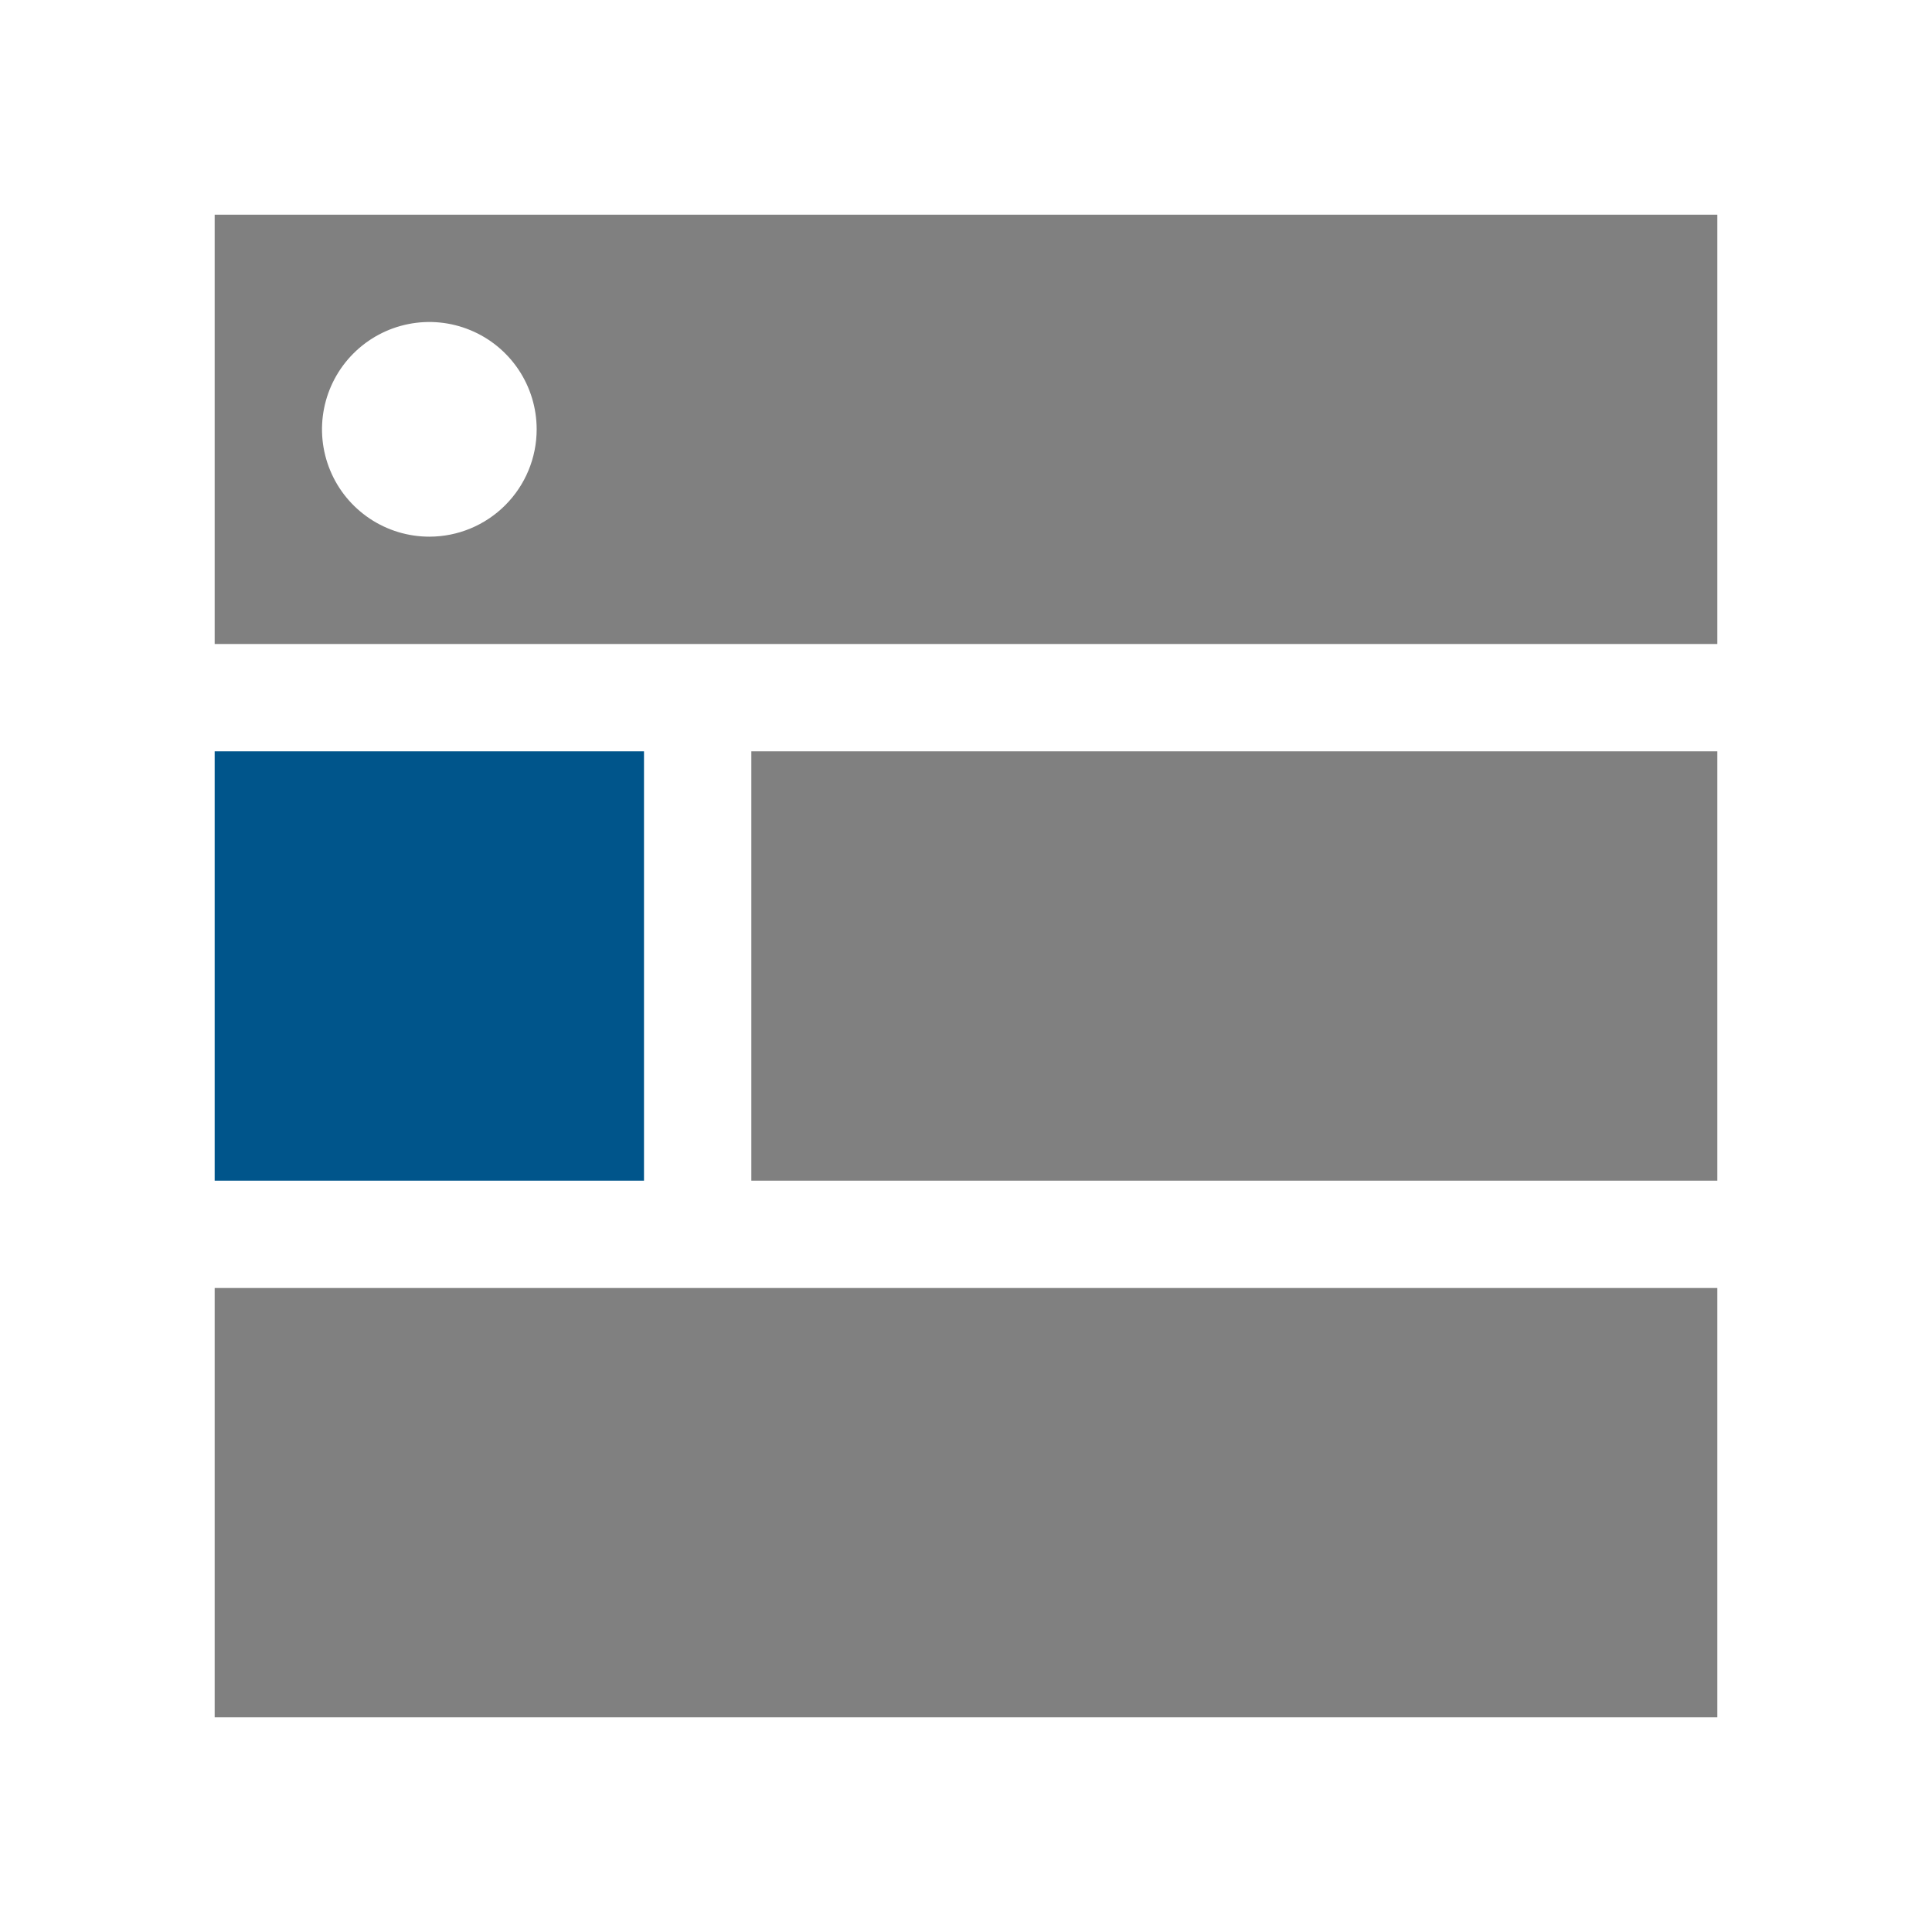 <svg width="72" height="72" viewBox="0 0 72 72" fill="none" xmlns="http://www.w3.org/2000/svg">
<path d="M24 28H8V44H24V28Z" fill="#00558B"/>
<path d="M64 28H28V44H64V28Z" fill="#808080"/>
<path d="M64 48H8V64H64V48Z" fill="#808080"/>
<path d="M8 8V24H64V8H8ZM16 20C15.209 20 14.435 19.765 13.778 19.326C13.12 18.886 12.607 18.262 12.305 17.531C12.002 16.8 11.922 15.996 12.077 15.22C12.231 14.444 12.612 13.731 13.172 13.172C13.731 12.612 14.444 12.231 15.22 12.077C15.996 11.922 16.8 12.002 17.531 12.305C18.262 12.607 18.886 13.12 19.326 13.778C19.765 14.435 20 15.209 20 16C20 17.061 19.579 18.078 18.828 18.828C18.078 19.579 17.061 20 16 20Z" fill="#808080"/>
</svg>
